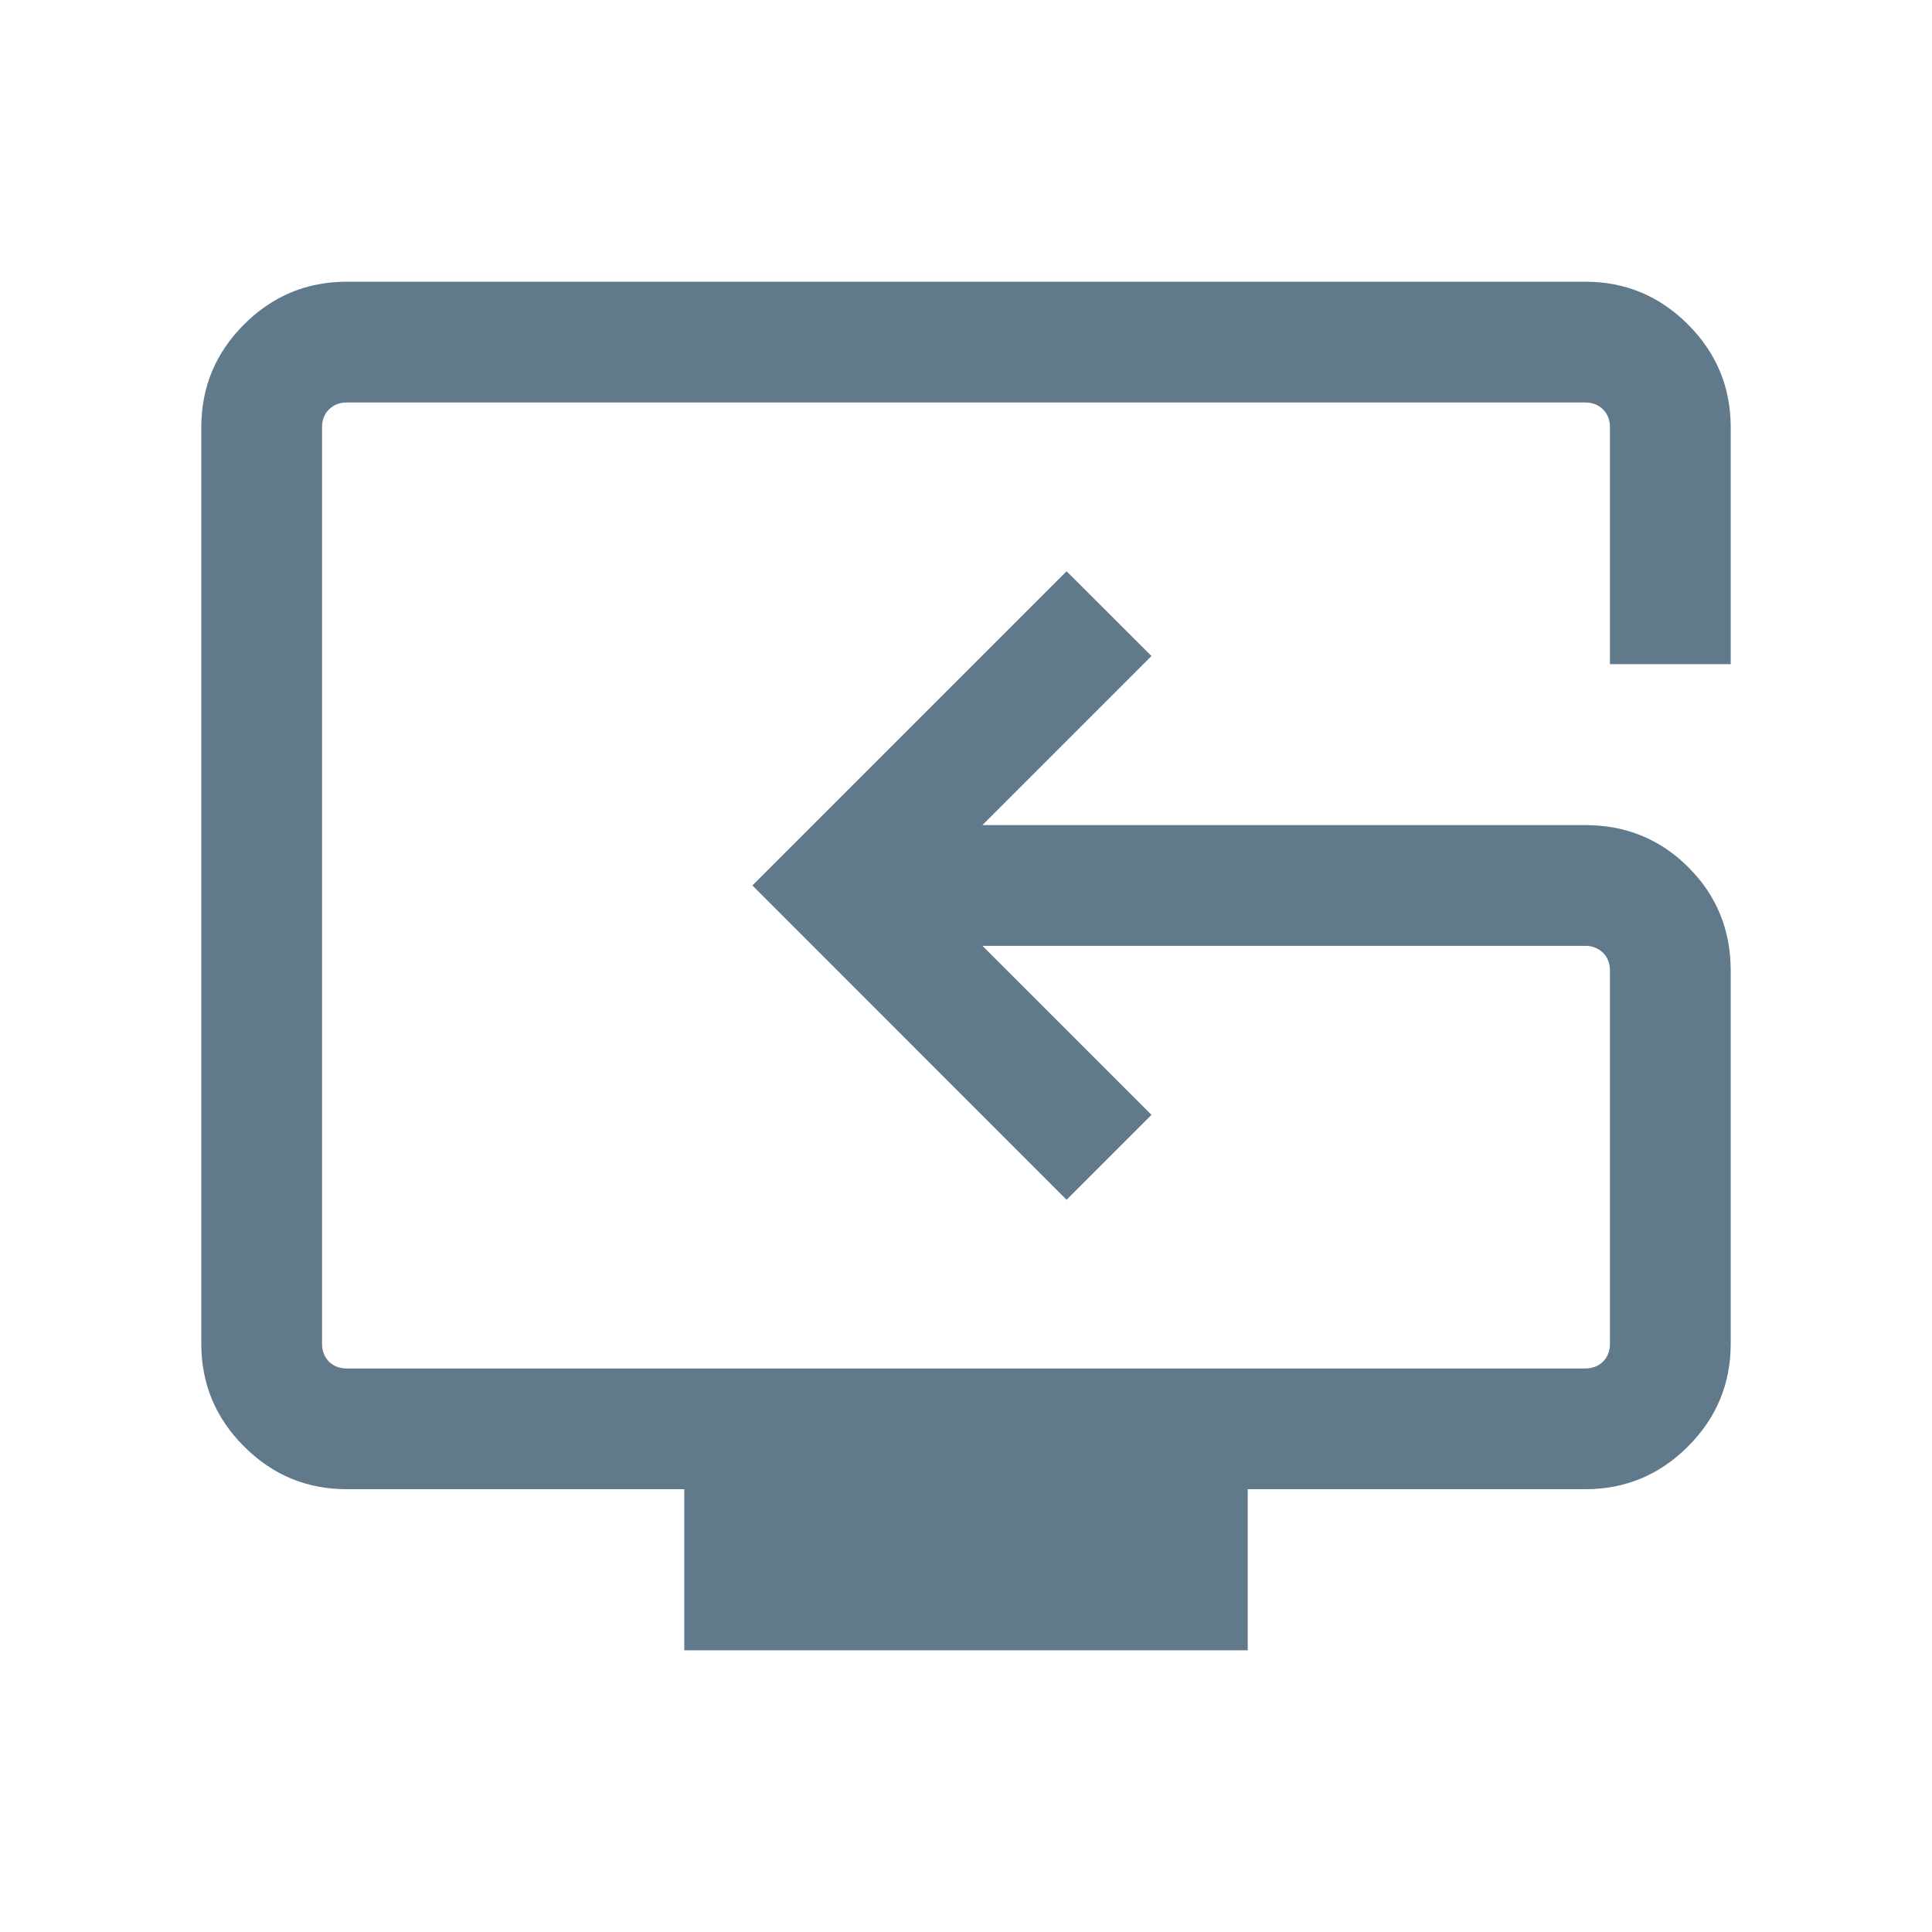 <?xml version="1.0" encoding="utf-8"?>
<svg xmlns="http://www.w3.org/2000/svg" fill="none" height="100%" overflow="visible" preserveAspectRatio="none" style="display: block;" viewBox="0 0 16 16" width="100%">
<g id="reset_tv">
<mask height="16" id="mask0_0_2236" maskUnits="userSpaceOnUse" style="mask-type:alpha" width="16" x="0" y="0">
<rect fill="#D9D9D9" height="16" id="Bounding box" width="16"/>
</mask>
<g mask="url(#mask0_0_2236)">
<path d="M5.667 13.667V12.333H2.872C2.54 12.333 2.257 12.215 2.021 11.979C1.785 11.743 1.667 11.46 1.667 11.128V3.538C1.667 3.207 1.785 2.923 2.021 2.687C2.257 2.451 2.54 2.333 2.872 2.333H13.128C13.46 2.333 13.743 2.451 13.979 2.687C14.215 2.923 14.333 3.207 14.333 3.538V5.5H13.333V3.538C13.333 3.479 13.314 3.429 13.276 3.391C13.237 3.353 13.188 3.333 13.128 3.333H2.872C2.812 3.333 2.763 3.353 2.724 3.391C2.686 3.429 2.667 3.479 2.667 3.538V11.128C2.667 11.188 2.686 11.237 2.724 11.276C2.763 11.314 2.812 11.333 2.872 11.333H13.128C13.188 11.333 13.237 11.314 13.276 11.276C13.314 11.237 13.333 11.188 13.333 11.128V8.039C13.333 7.979 13.314 7.929 13.276 7.891C13.237 7.853 13.188 7.833 13.128 7.833H8.136L9.536 9.233L8.833 9.936L6.231 7.333L8.833 4.731L9.536 5.433L8.136 6.833H13.128C13.465 6.833 13.75 6.95 13.983 7.183C14.217 7.417 14.333 7.702 14.333 8.039V11.128C14.333 11.46 14.215 11.743 13.979 11.979C13.743 12.215 13.46 12.333 13.128 12.333H10.333V13.667H5.667Z" fill="#60798B" id="reset_tv_2"/>
</g>
</g>
</svg>